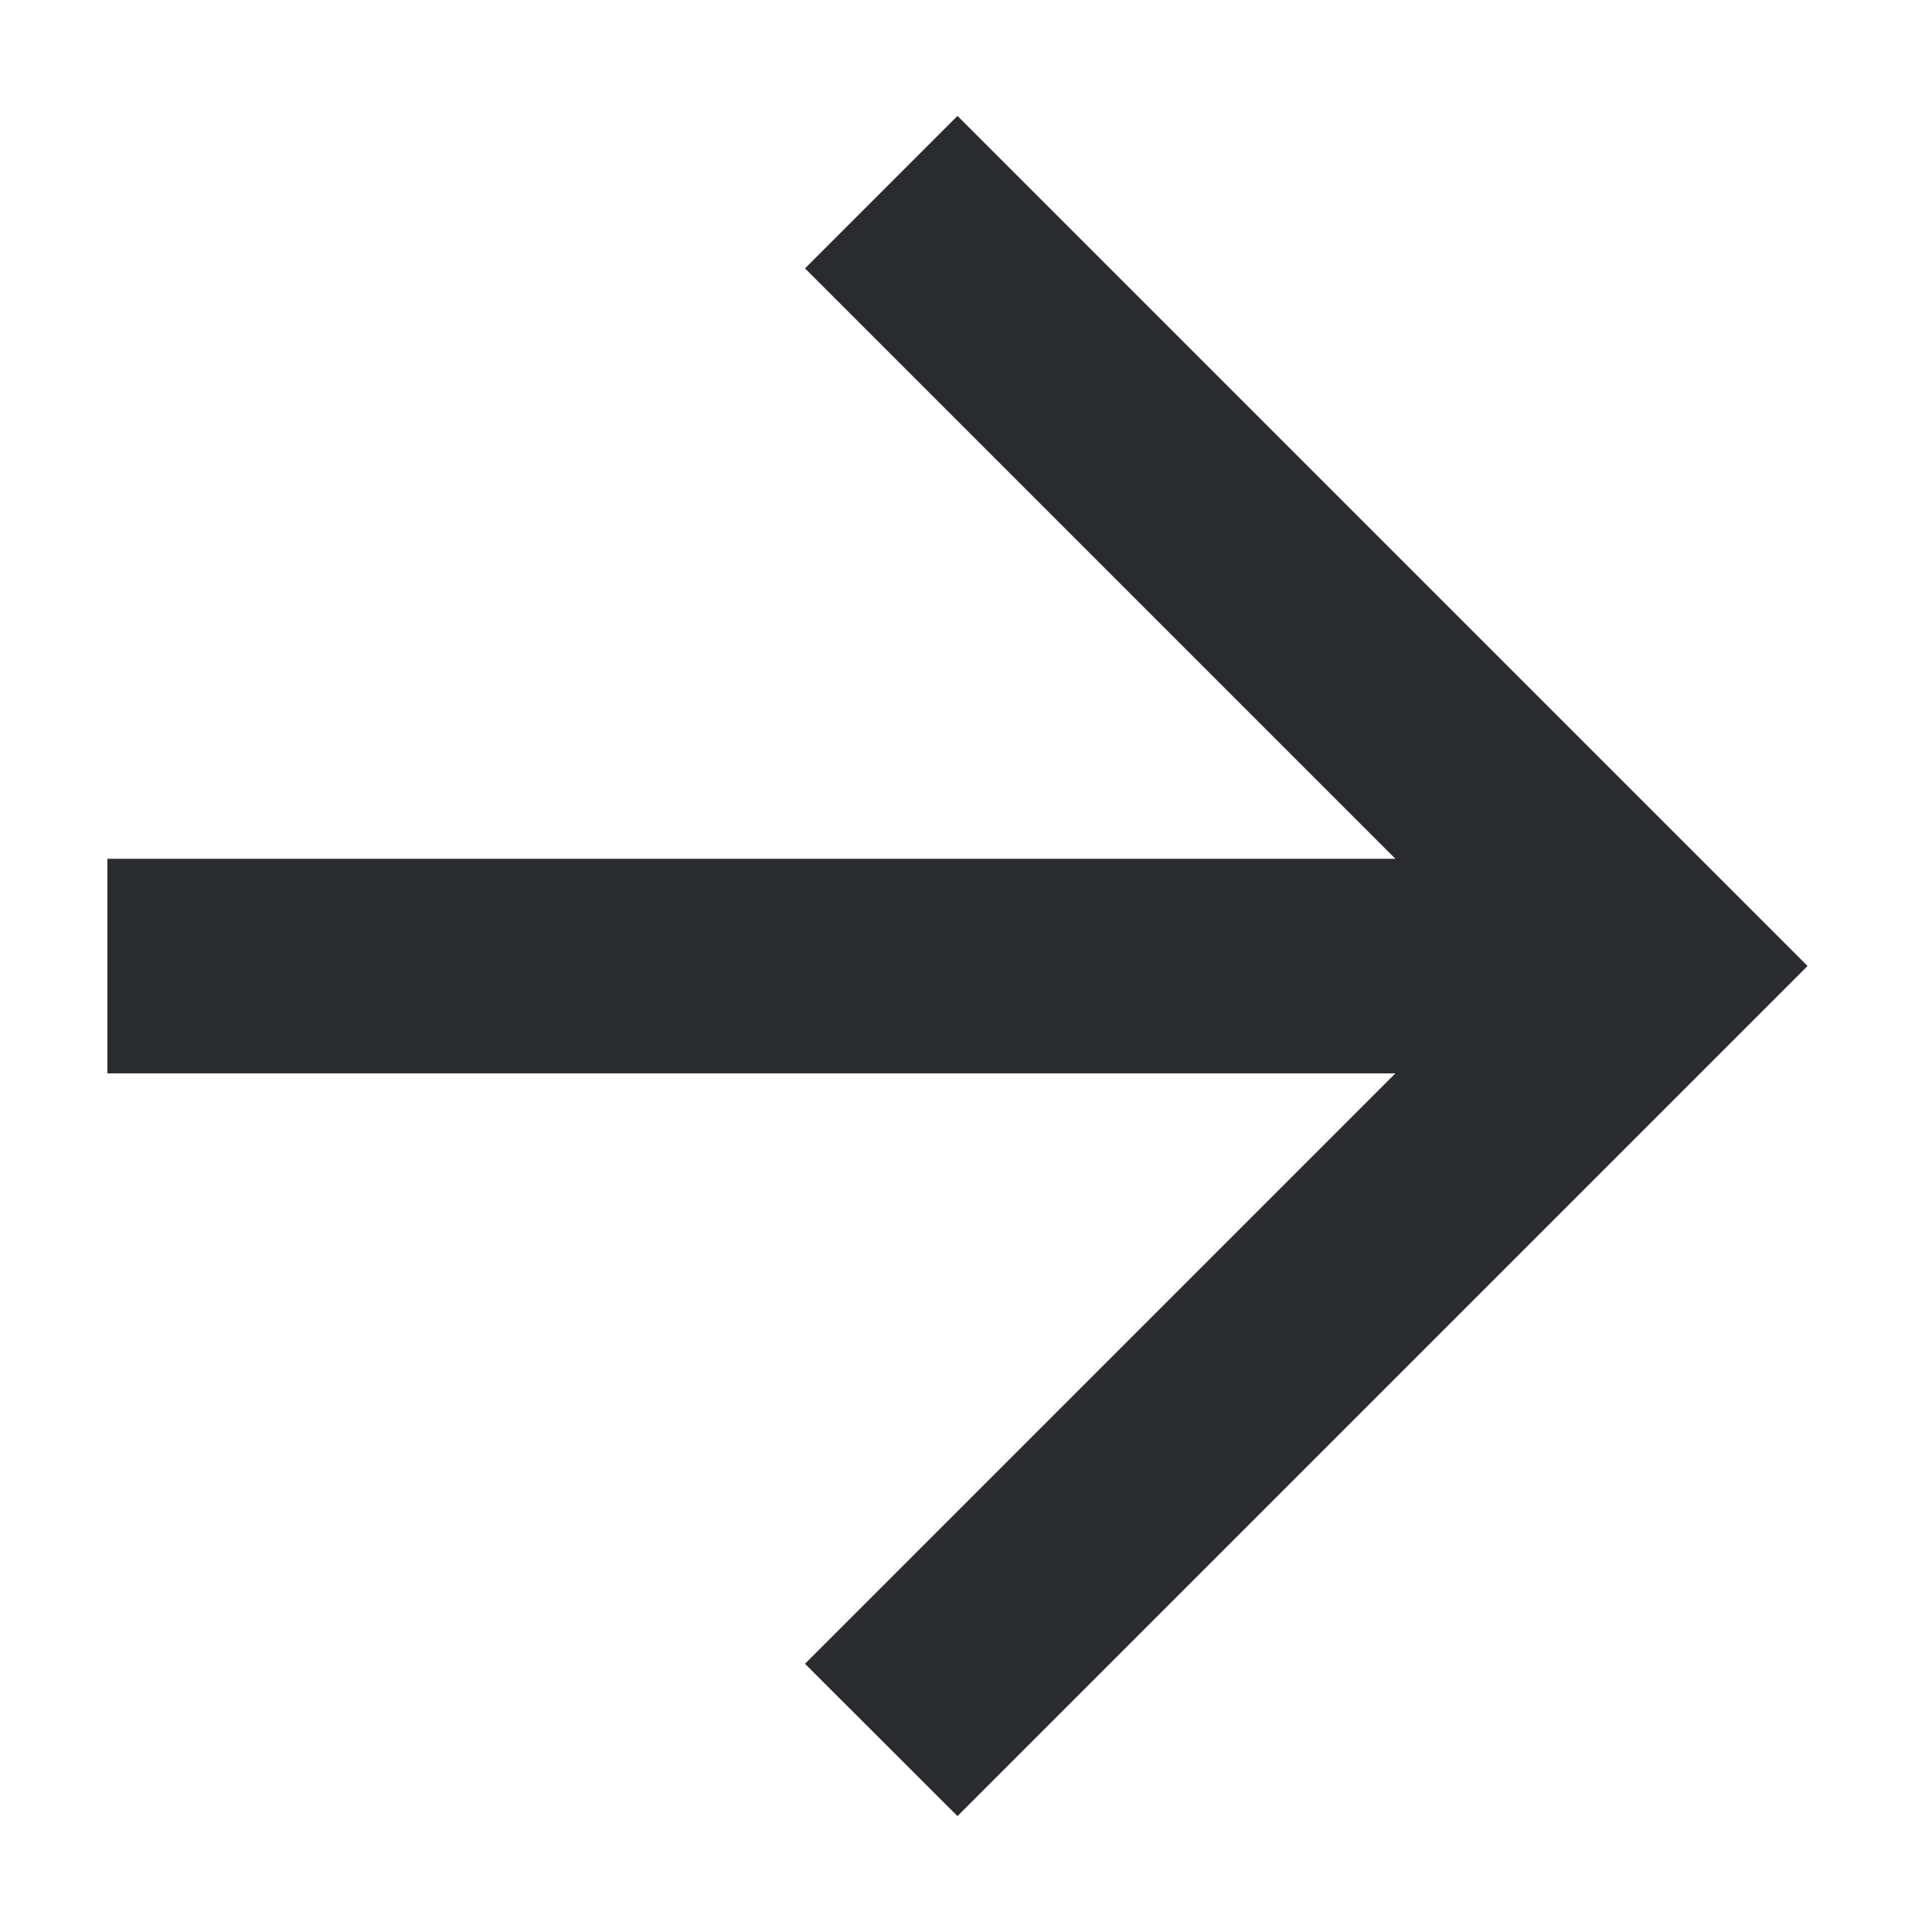 <?xml version="1.0" encoding="utf-8"?> 
<svg width="12" height="12" viewBox="0 0 12 12" fill="none" xmlns="http://www.w3.org/2000/svg">
<path d="M0.667 5.334V6.667H8.667L5 10.334L5.947 11.28L11.227 6L5.947 0.72L5 1.667L8.667 5.334H0.667Z" fill="#292B2E"/>
</svg>
